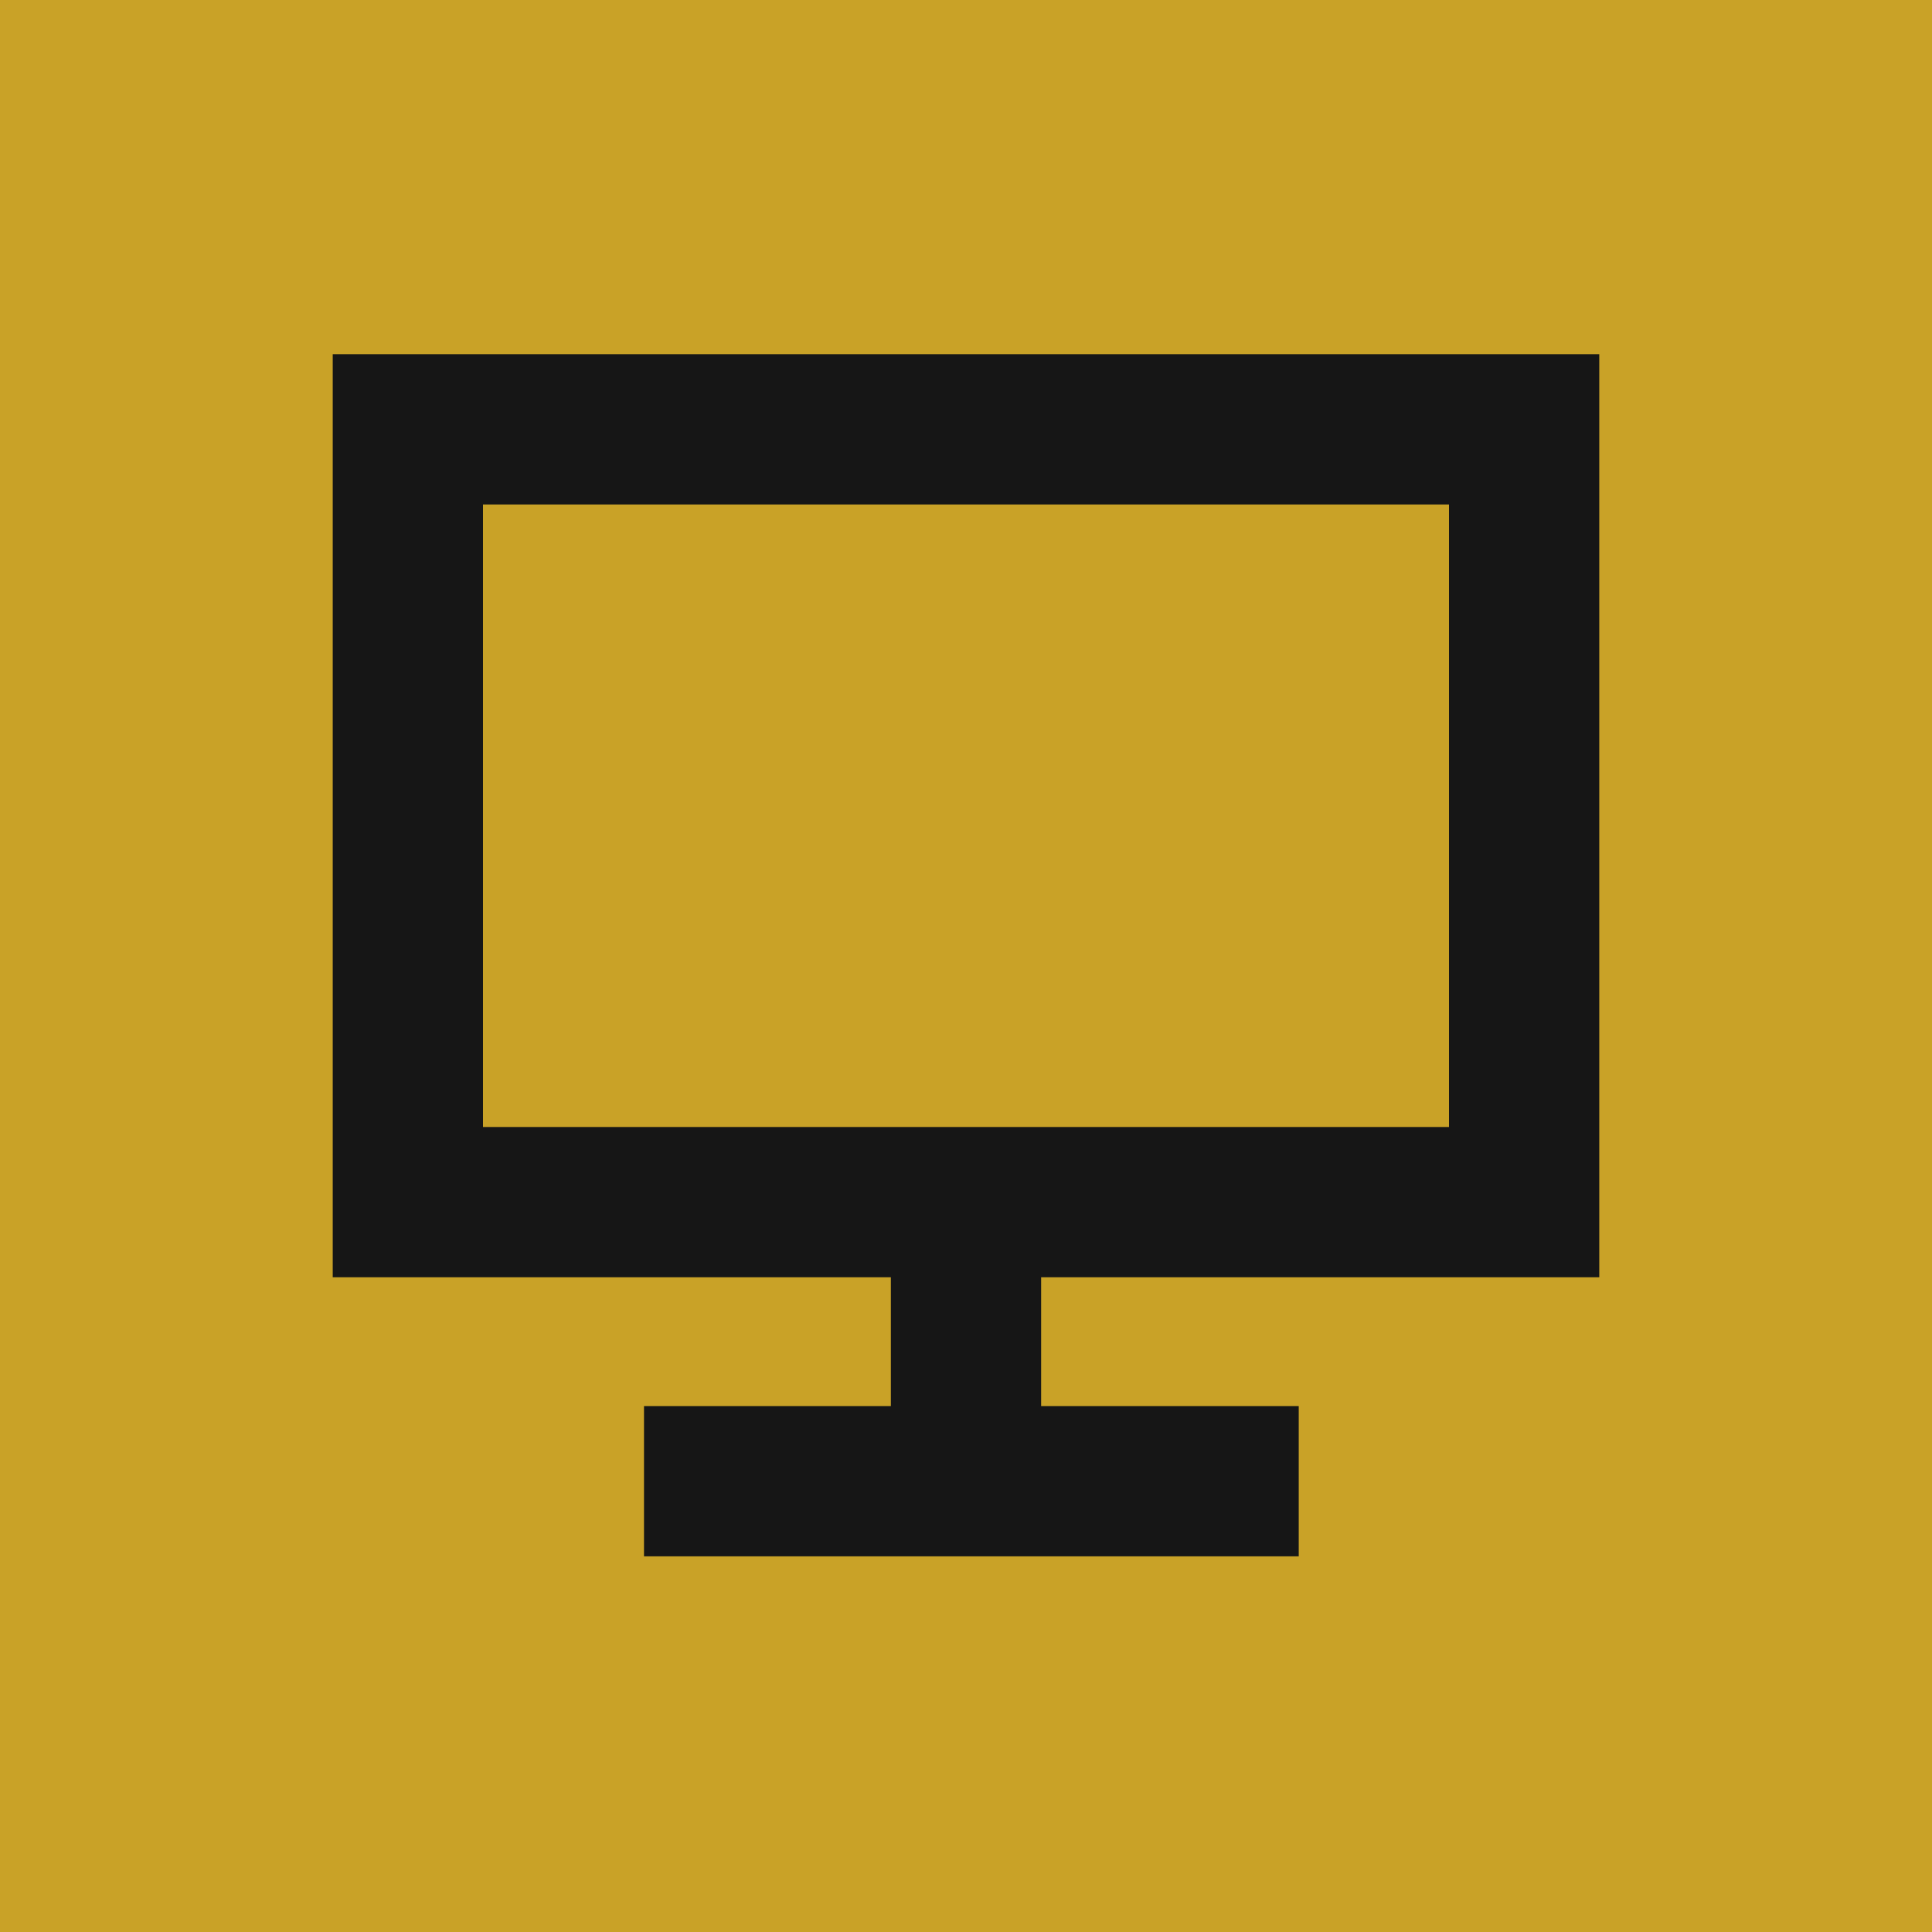 <svg width="90" height="90" viewBox="0 0 90 90" fill="none" xmlns="http://www.w3.org/2000/svg">
<rect width="90" height="90" fill="#C9A227"/>
<path d="M45 56H71V20H19V56H45ZM45 56V70.5" stroke="#161616" stroke-width="7"/>
<path d="M30 69H60.5" stroke="#161616" stroke-width="7"/>
</svg>

